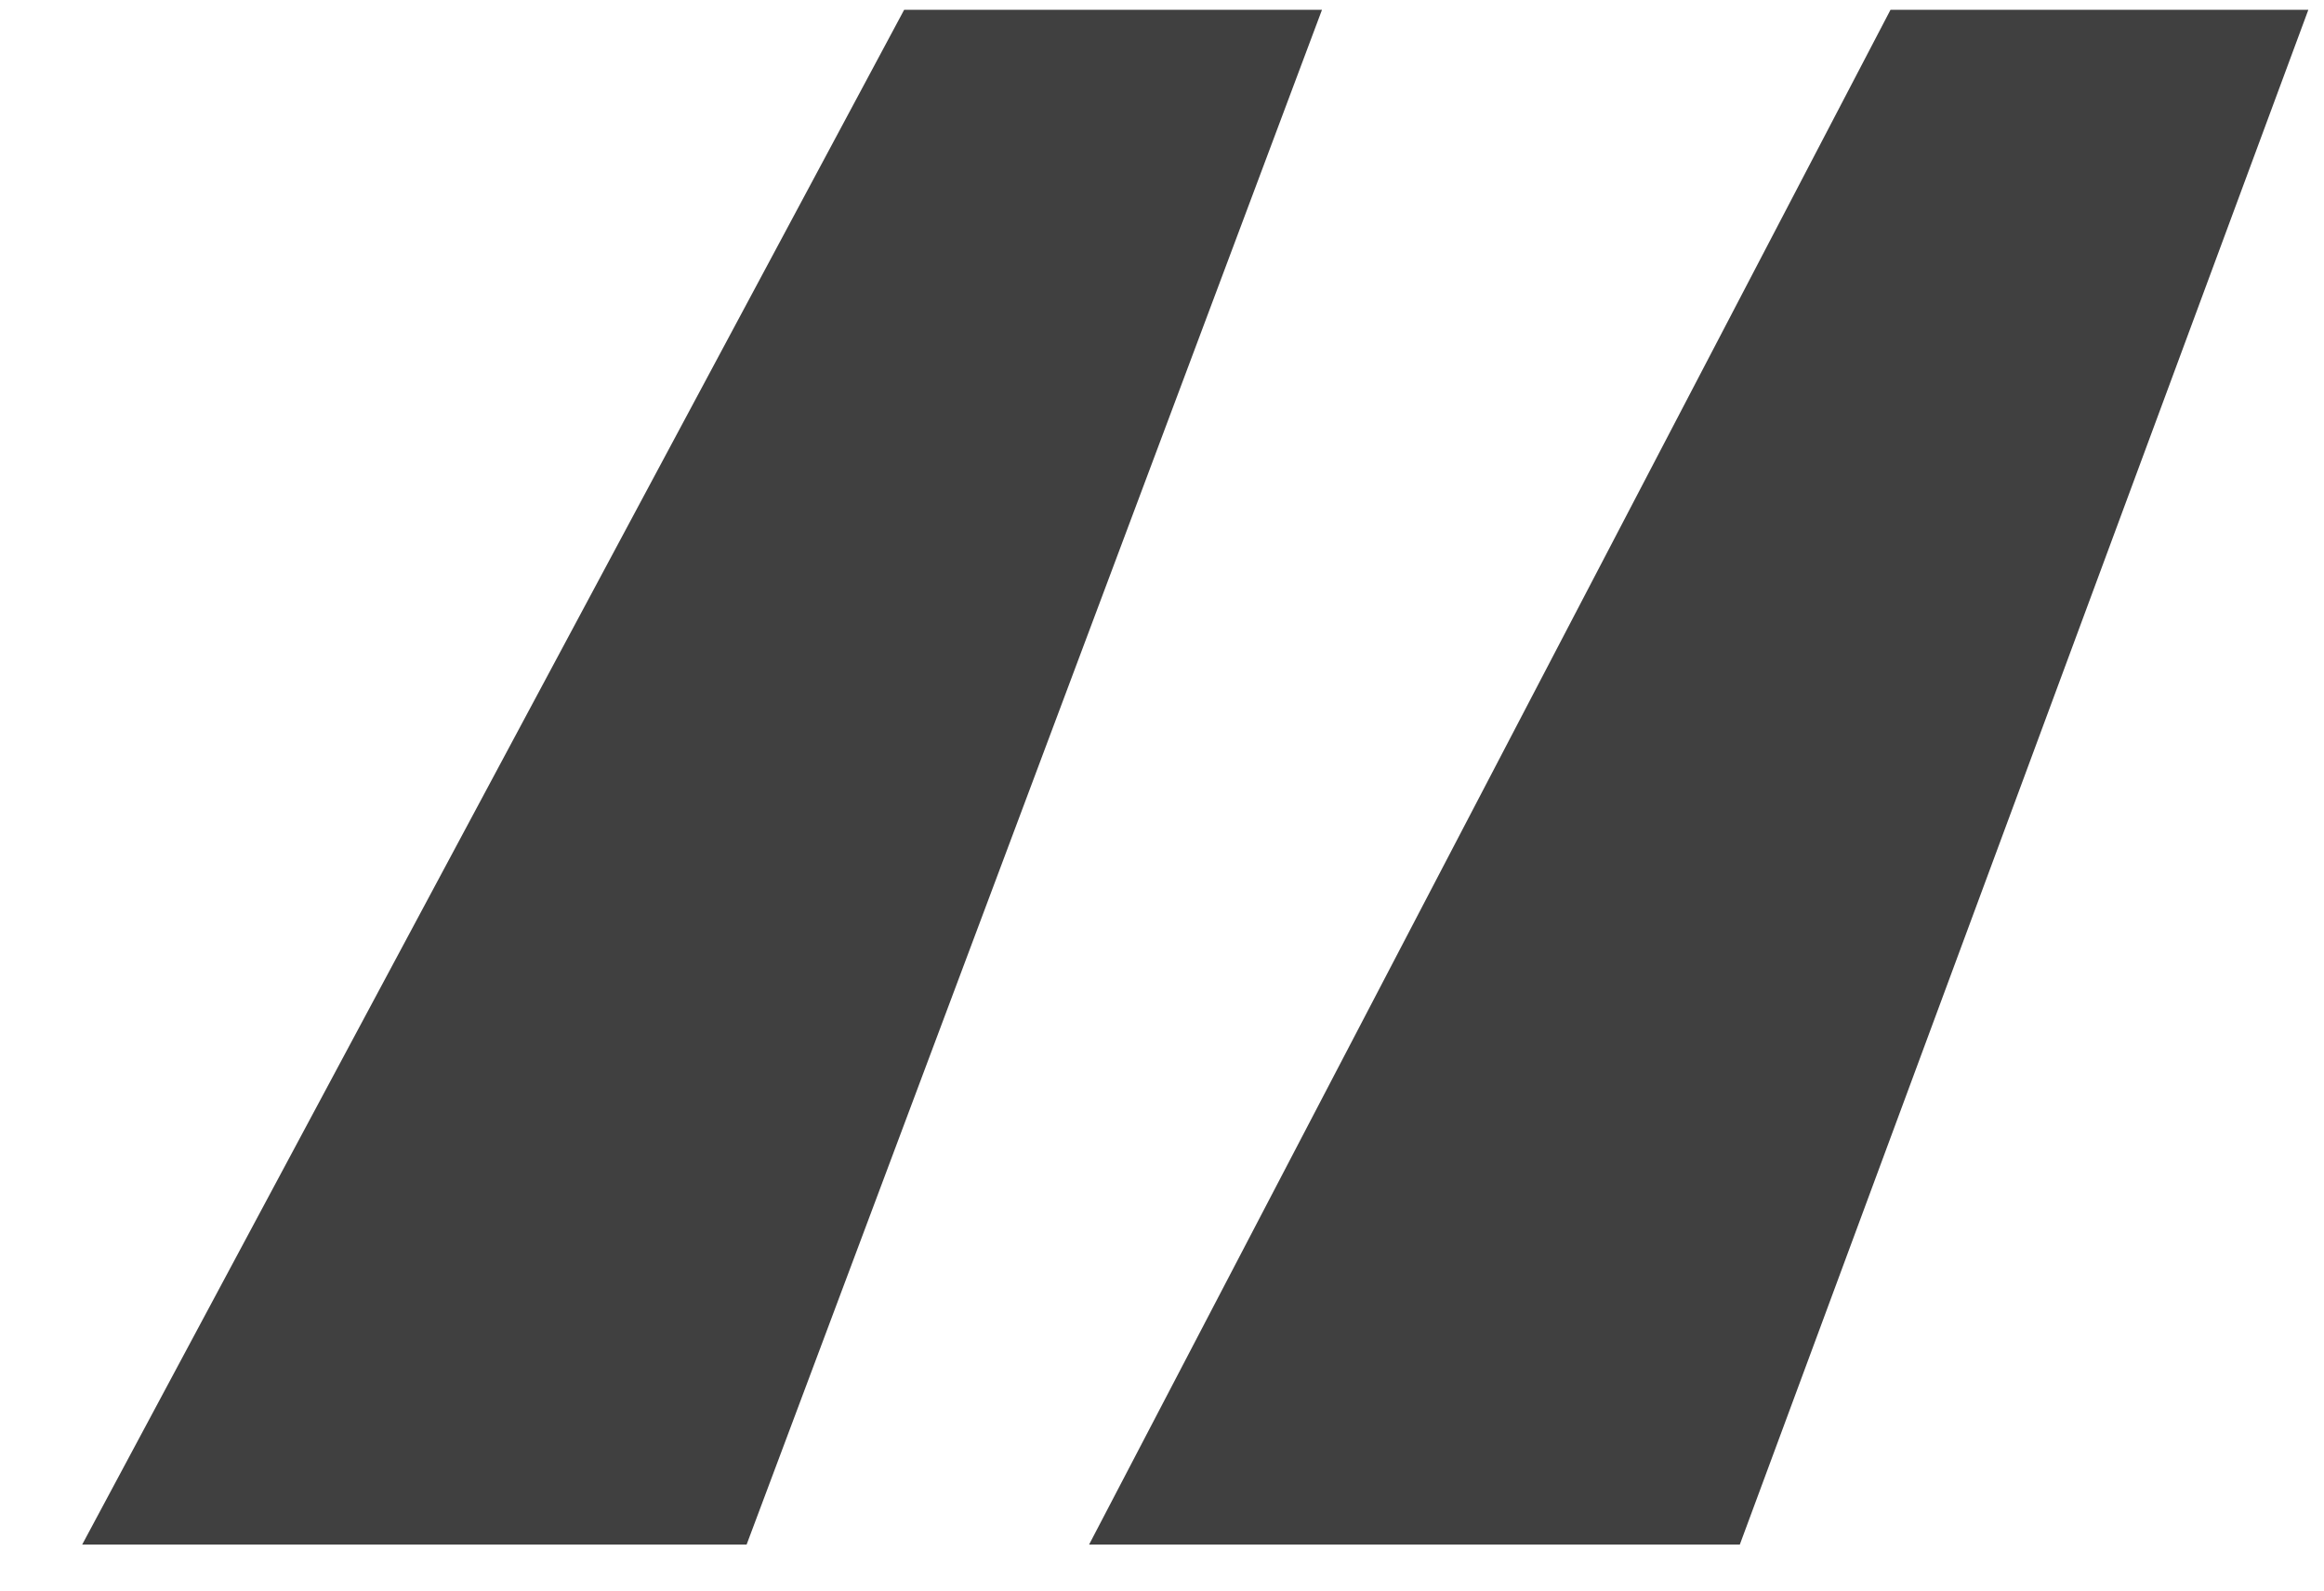 <?xml version="1.0" encoding="UTF-8"?> <svg xmlns="http://www.w3.org/2000/svg" width="19" height="13" viewBox="0 0 19 13" fill="none"> <path d="M14.224 12.624H8.904L15.456 0.08H18.872L14.224 12.624ZM6.104 12.624H0.672L7.392 0.08H10.808L6.104 12.624Z" fill="#404040"></path> </svg> 